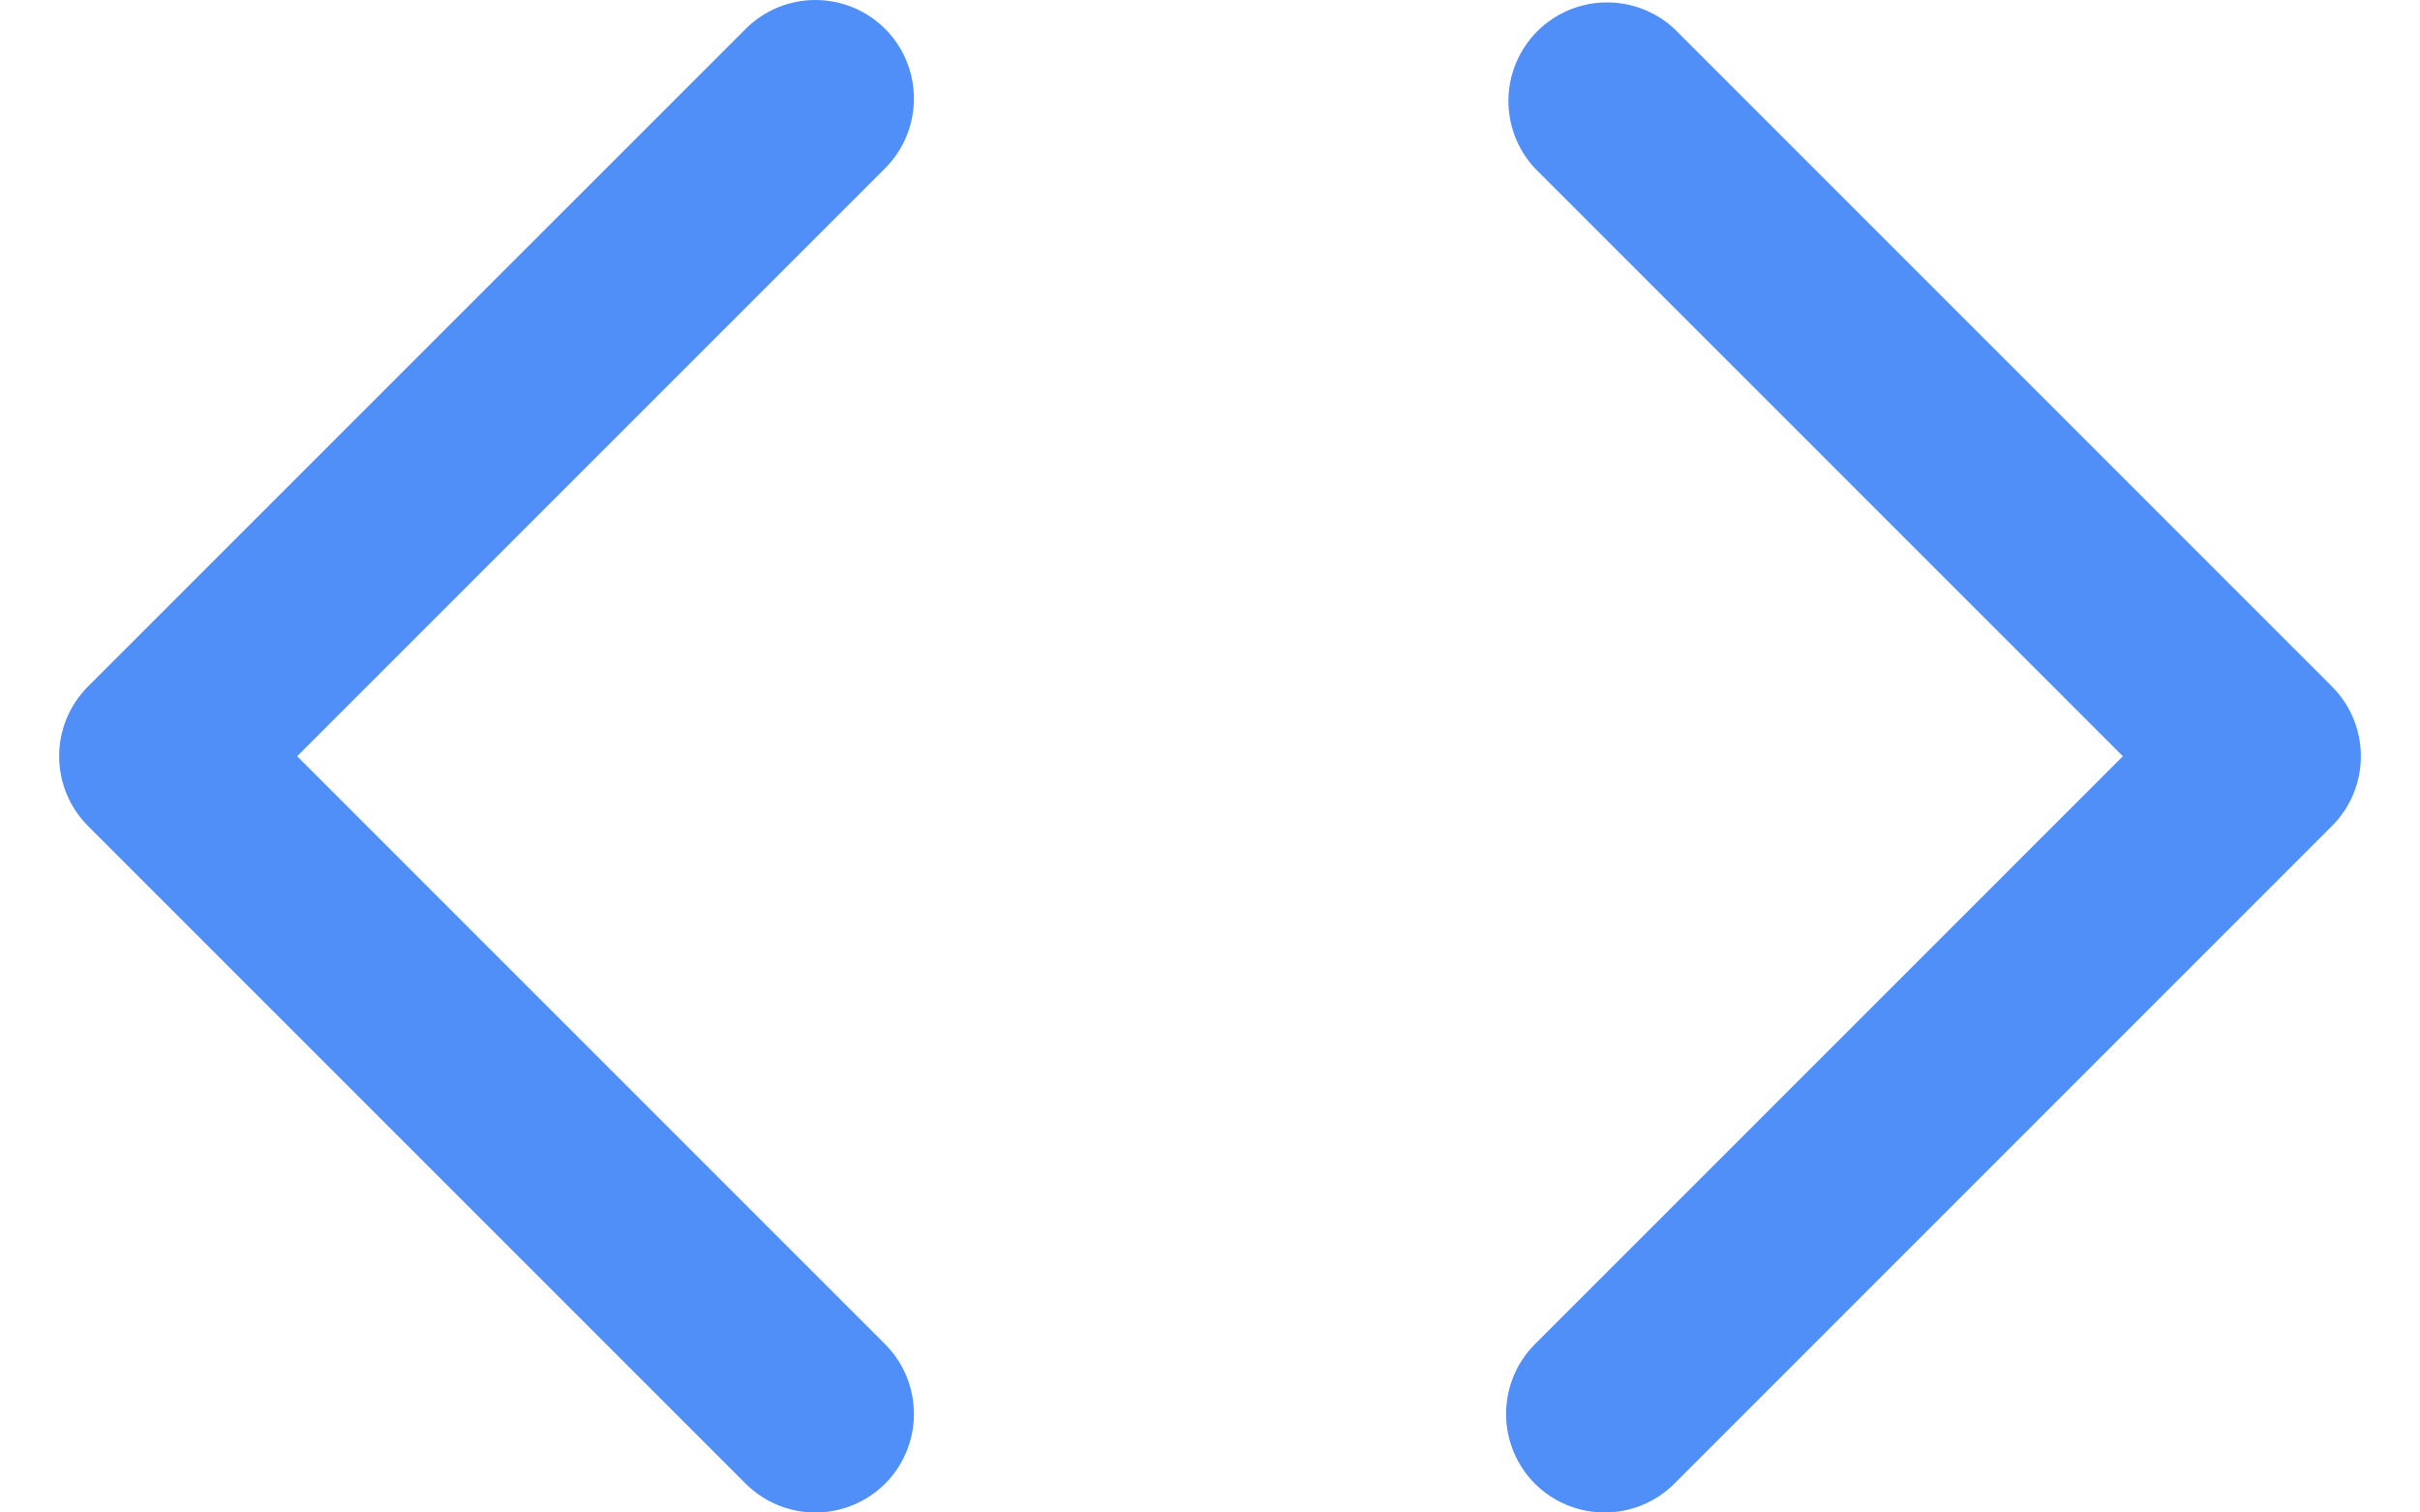 <svg width="32" height="20" viewBox="0 0 32 20" fill="none" xmlns="http://www.w3.org/2000/svg">
<path d="M11.704 0.382C11.459 0.137 11.127 0 10.782 0C10.436 0 10.104 0.137 9.86 0.382L1.163 9.078C0.919 9.323 0.782 9.654 0.782 10C0.782 10.346 0.919 10.677 1.163 10.922L9.86 19.619C10.104 19.863 10.436 20 10.782 20C11.127 20 11.459 19.863 11.704 19.619C11.948 19.374 12.085 19.042 12.085 18.697C12.085 18.351 11.948 18.019 11.704 17.775L3.929 10L11.704 2.225C11.948 1.981 12.085 1.649 12.085 1.303C12.085 0.958 11.948 0.626 11.704 0.382V0.382Z" fill="#4f8ff7"/>
<path d="M30.836 9.078L22.14 0.381C21.892 0.151 21.565 0.026 21.227 0.032C20.89 0.038 20.567 0.174 20.328 0.413C20.089 0.652 19.952 0.975 19.946 1.313C19.94 1.651 20.066 1.978 20.296 2.225L28.071 10L20.296 17.775C20.052 18.019 19.915 18.351 19.915 18.697C19.915 19.042 20.052 19.374 20.296 19.619C20.541 19.863 20.872 20 21.218 20C21.564 20 21.895 19.863 22.14 19.619L30.836 10.922C31.081 10.677 31.218 10.346 31.218 10C31.218 9.654 31.081 9.323 30.836 9.078Z" fill="#4f8ff7"/>
</svg>
